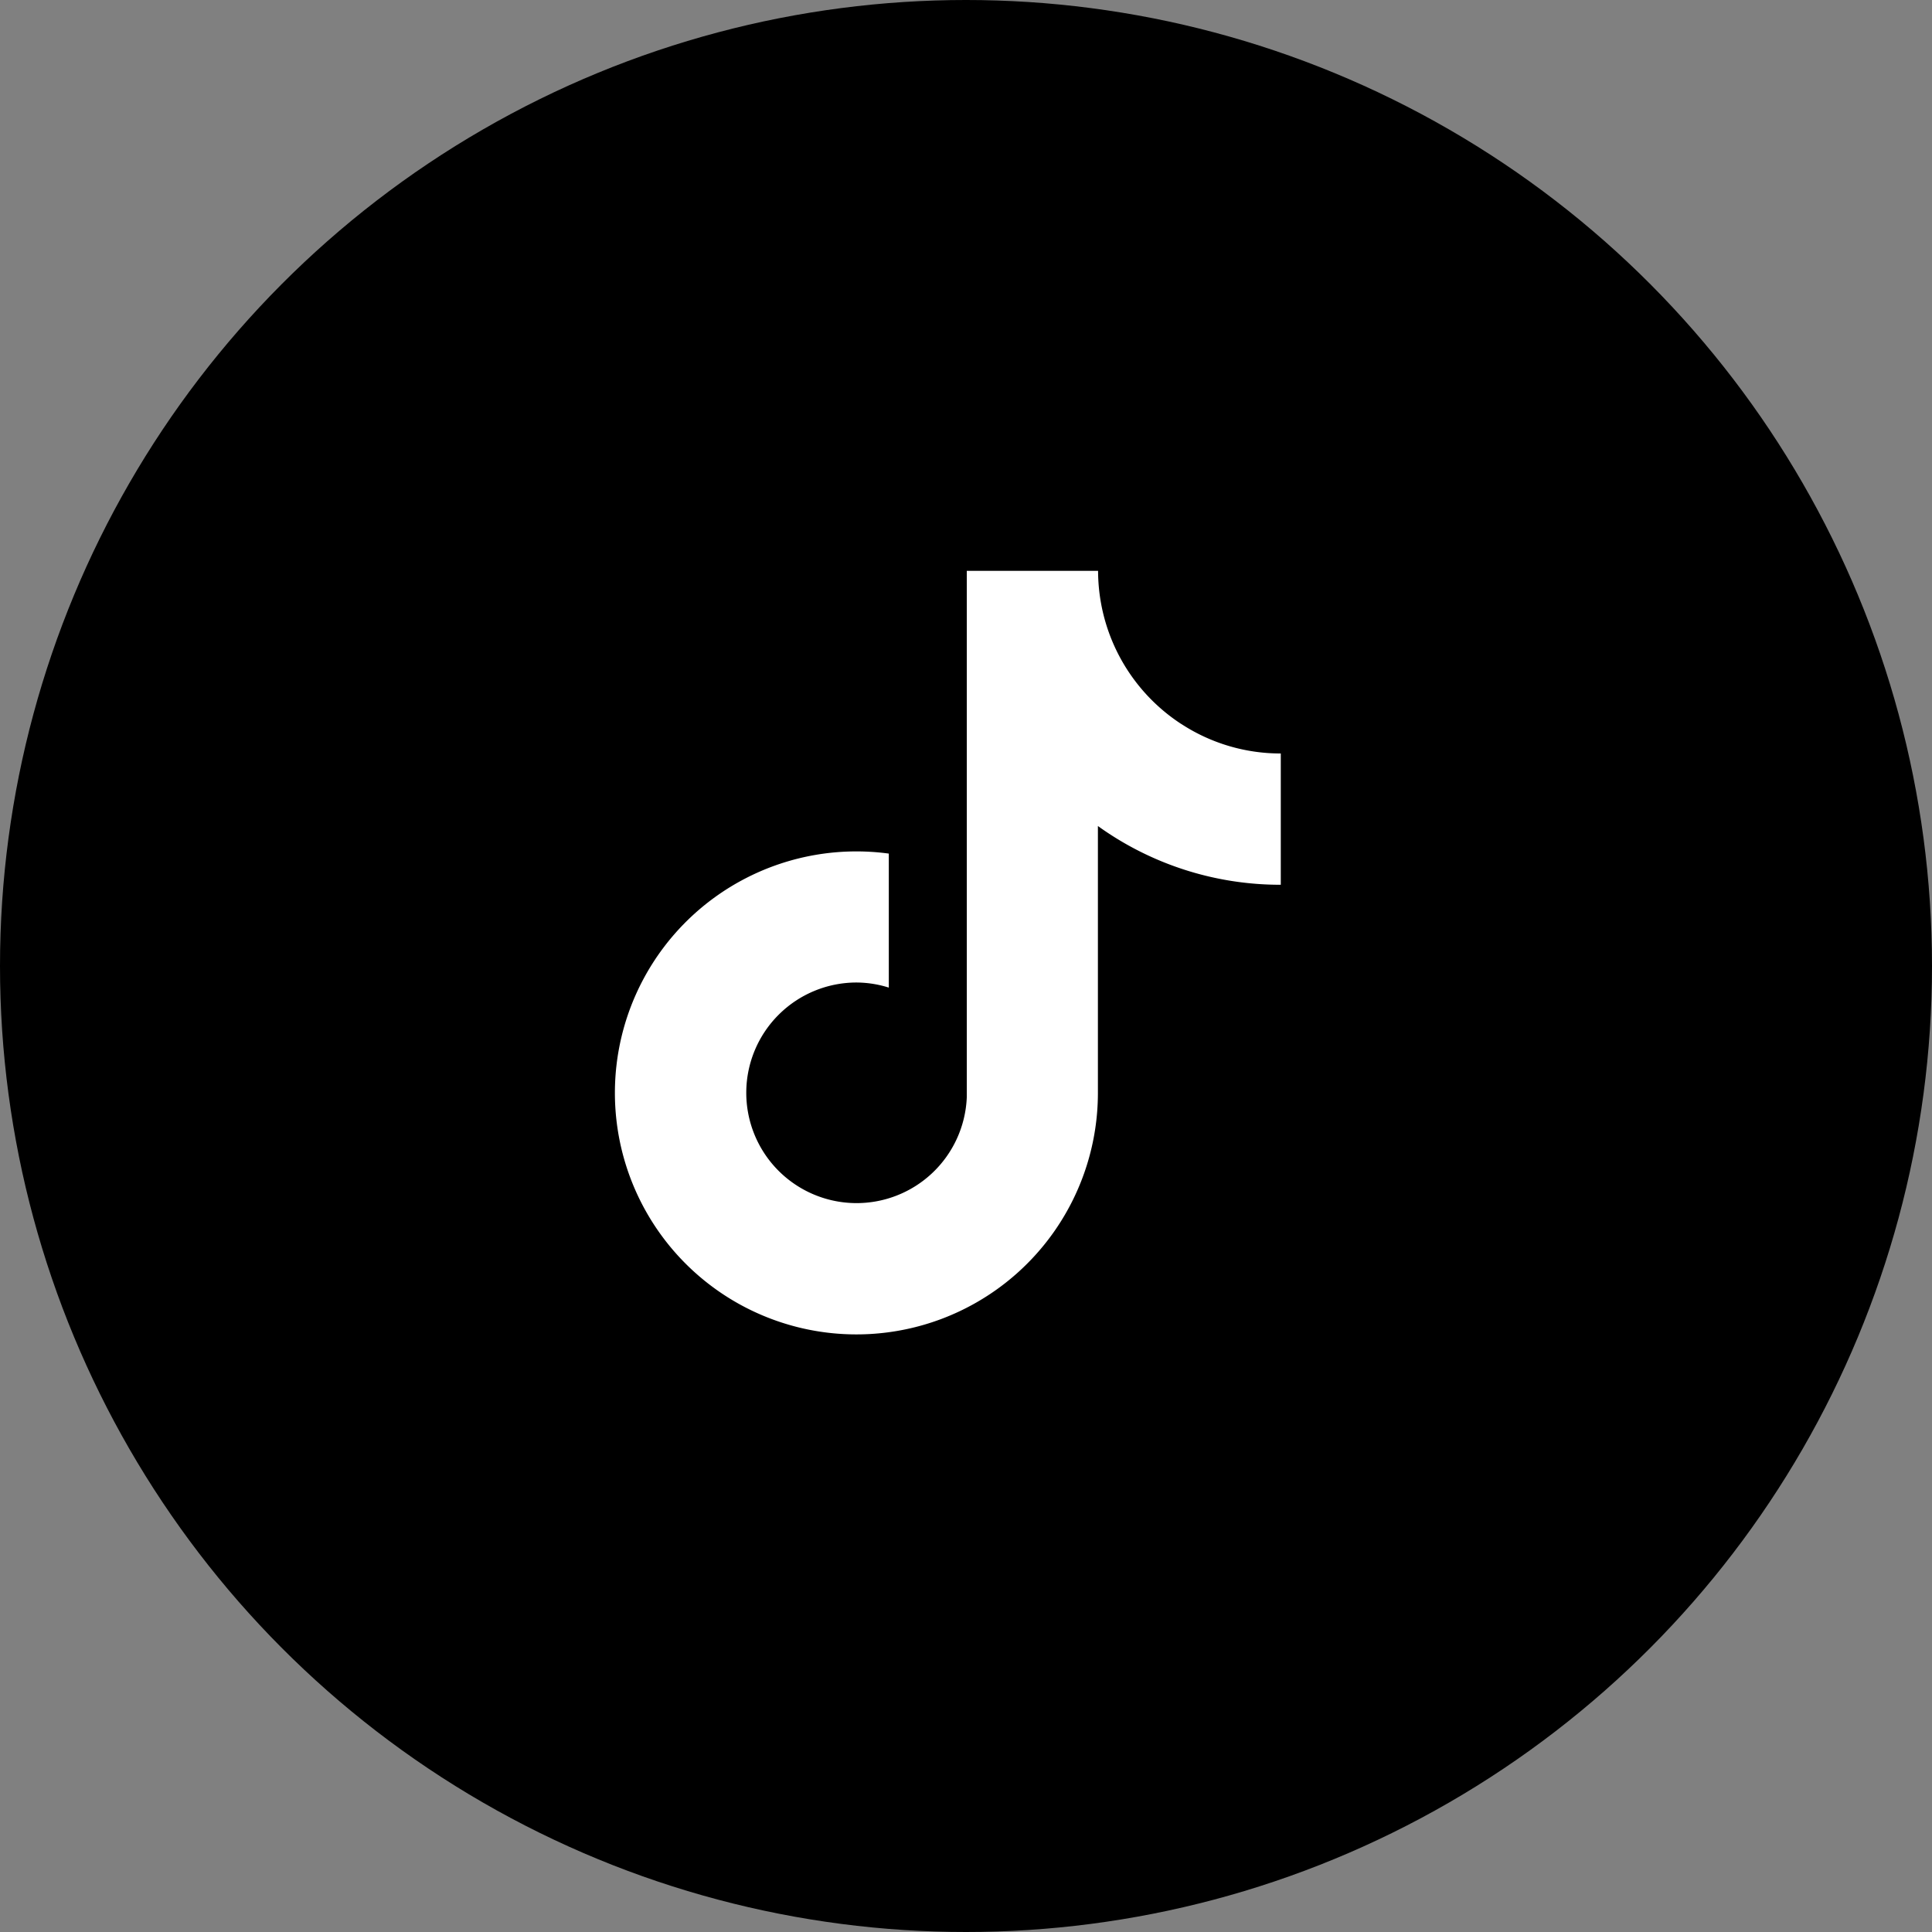 <svg xmlns="http://www.w3.org/2000/svg" width="44" height="44" viewBox="0 0 44 44">
  <rect x="0" y="0" width="44" height="44" fill="#808080" stroke="none"/>
  <g id="TikTok" transform="translate(0.408)">
    <circle id="楕円形_54" data-name="楕円形 54" cx="22" cy="22" r="22" transform="translate(-0.408)"/>
    <path id="TikTok-2" data-name="TikTok" d="M12.9,3.487A4.169,4.169,0,0,1,11.079.759,4.171,4.171,0,0,1,11.008,0H8.018l0,11.984A2.512,2.512,0,1,1,5.5,9.376a2.474,2.474,0,0,1,.742.116V6.44a5.5,5.5,0,1,0,4.762,5.45V5.812A7.111,7.111,0,0,0,15.169,7.15V4.16A4.132,4.132,0,0,1,12.9,3.486Z" transform="translate(13.592 13)" fill="#fff"/>
  </g>
</svg>
